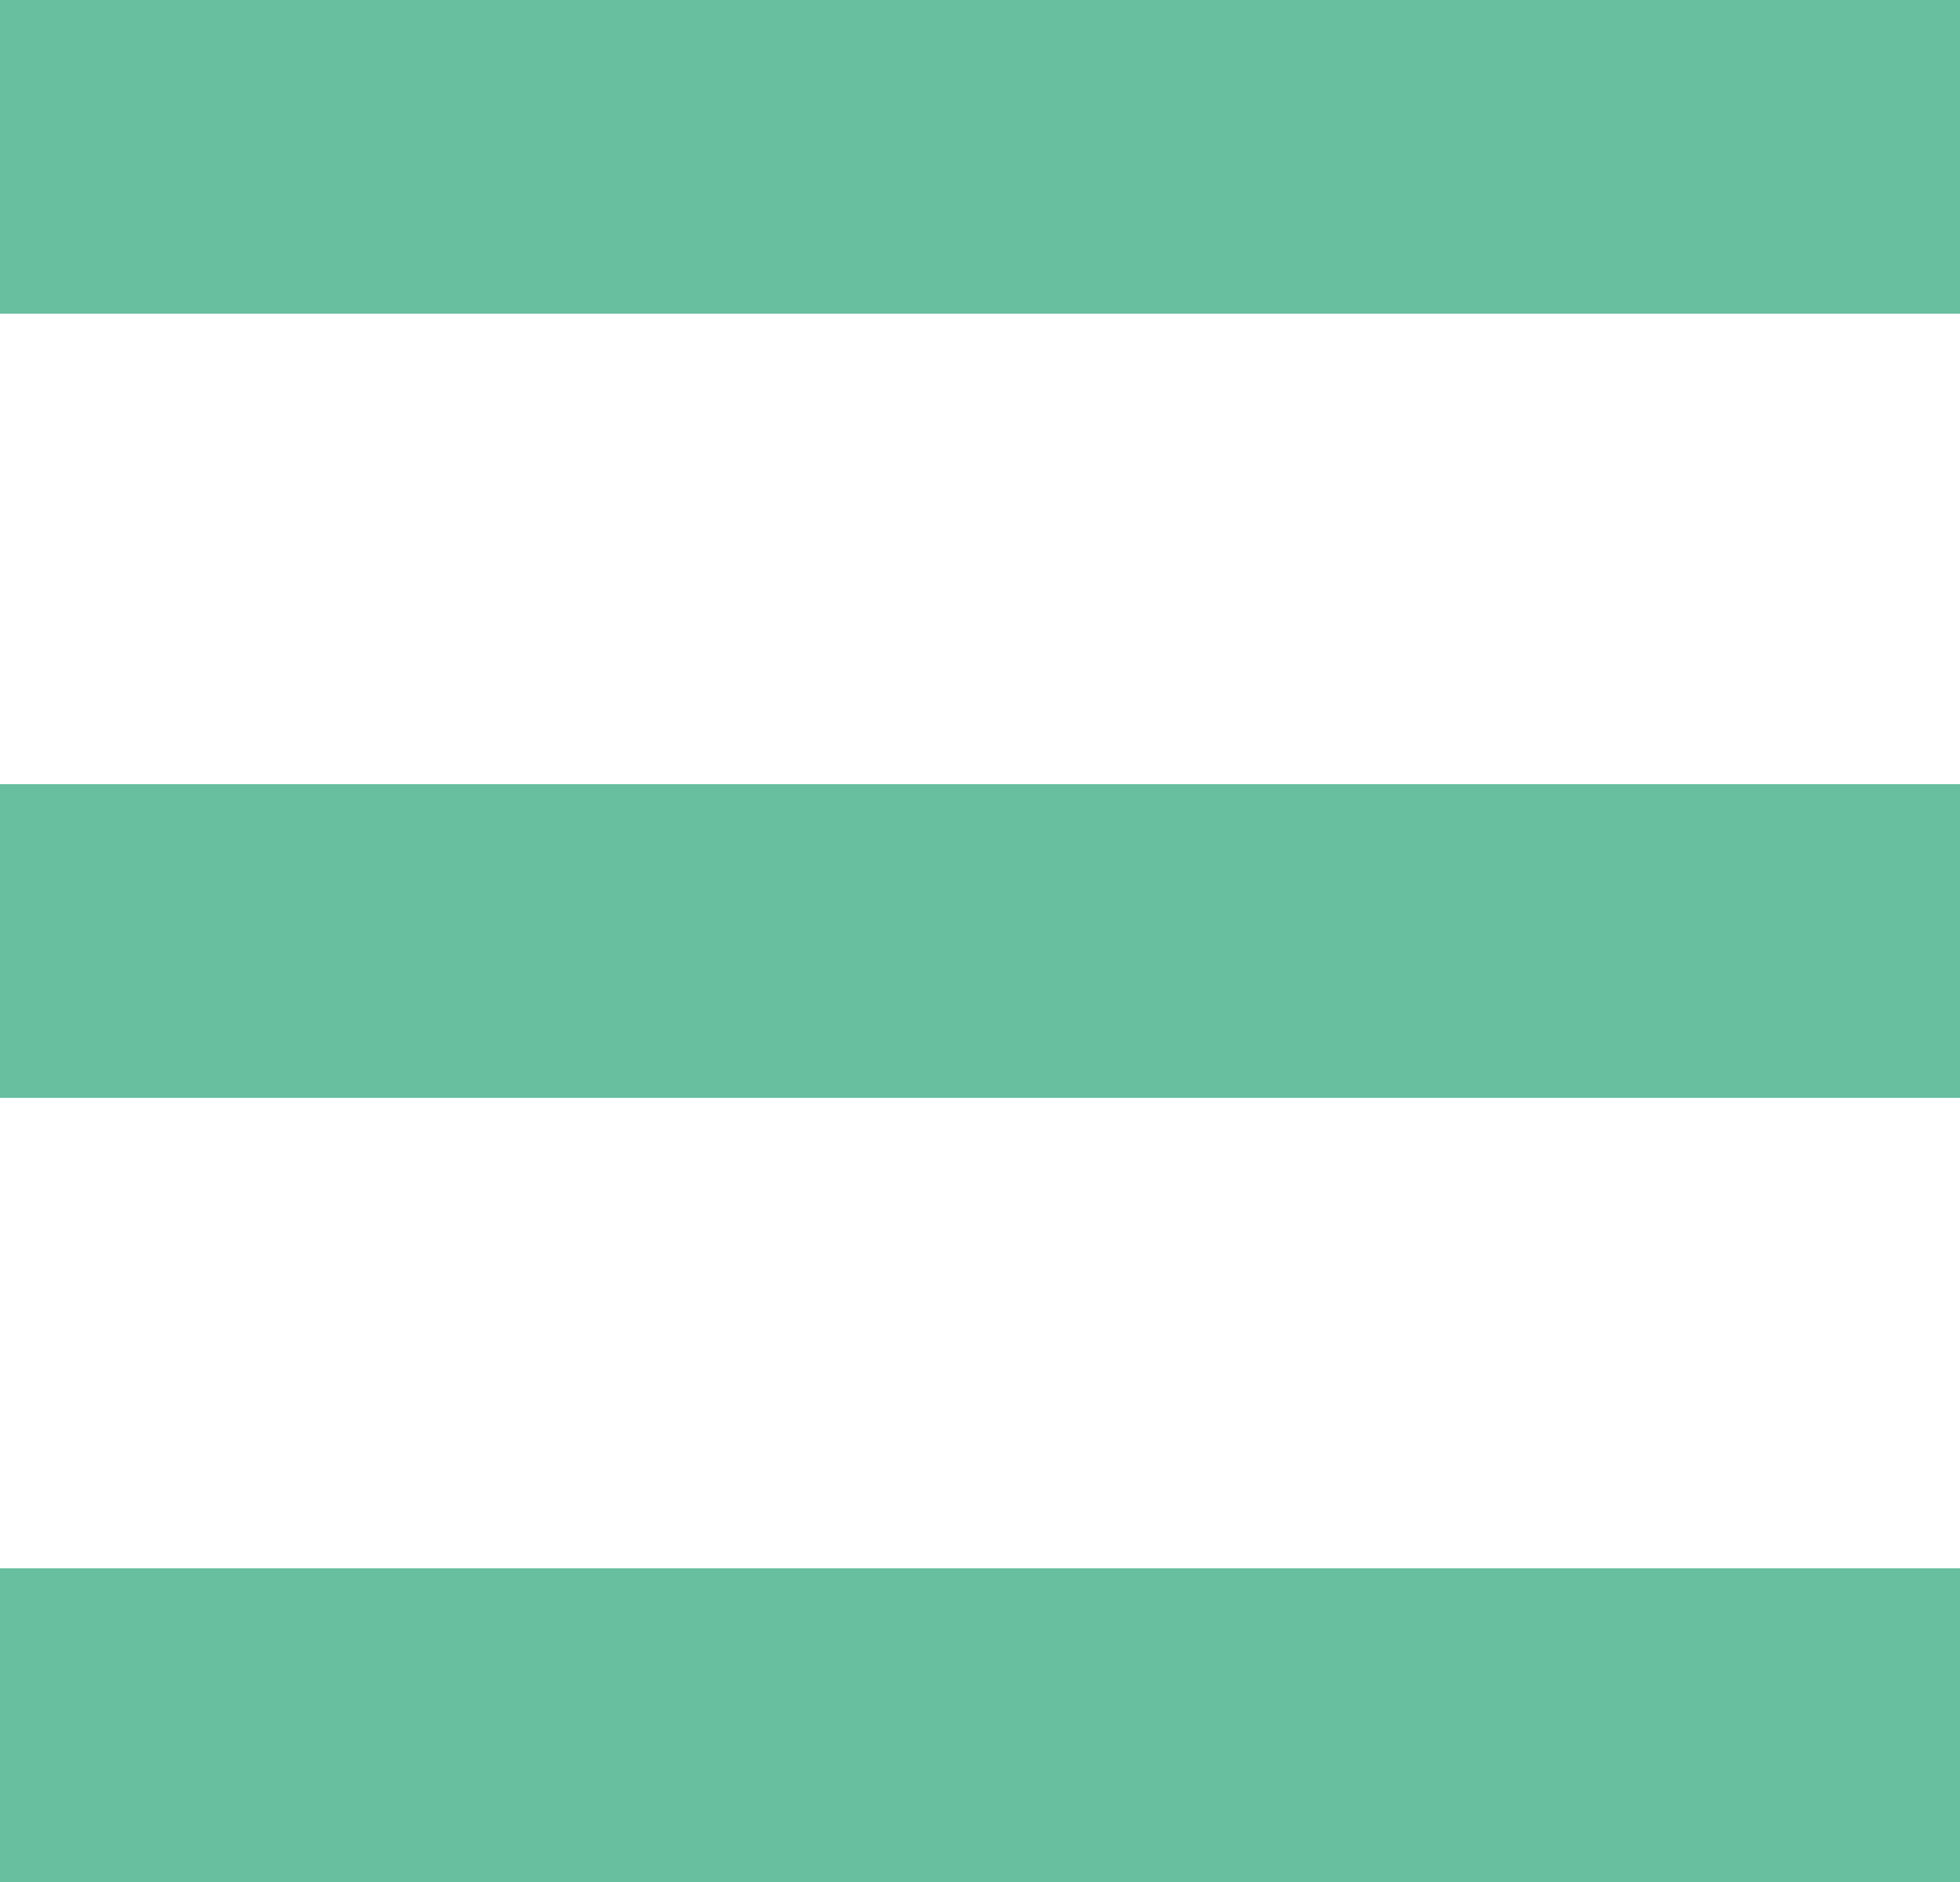 <?xml version="1.0" encoding="UTF-8"?> <svg xmlns="http://www.w3.org/2000/svg" width="25" height="24" viewBox="0 0 25 24" fill="none"> <rect width="25" height="4" fill="#67BFA0"></rect> <rect y="10" width="25" height="4" fill="#67BFA0"></rect> <rect y="20" width="25" height="4" fill="#67BFA0"></rect> </svg> 
